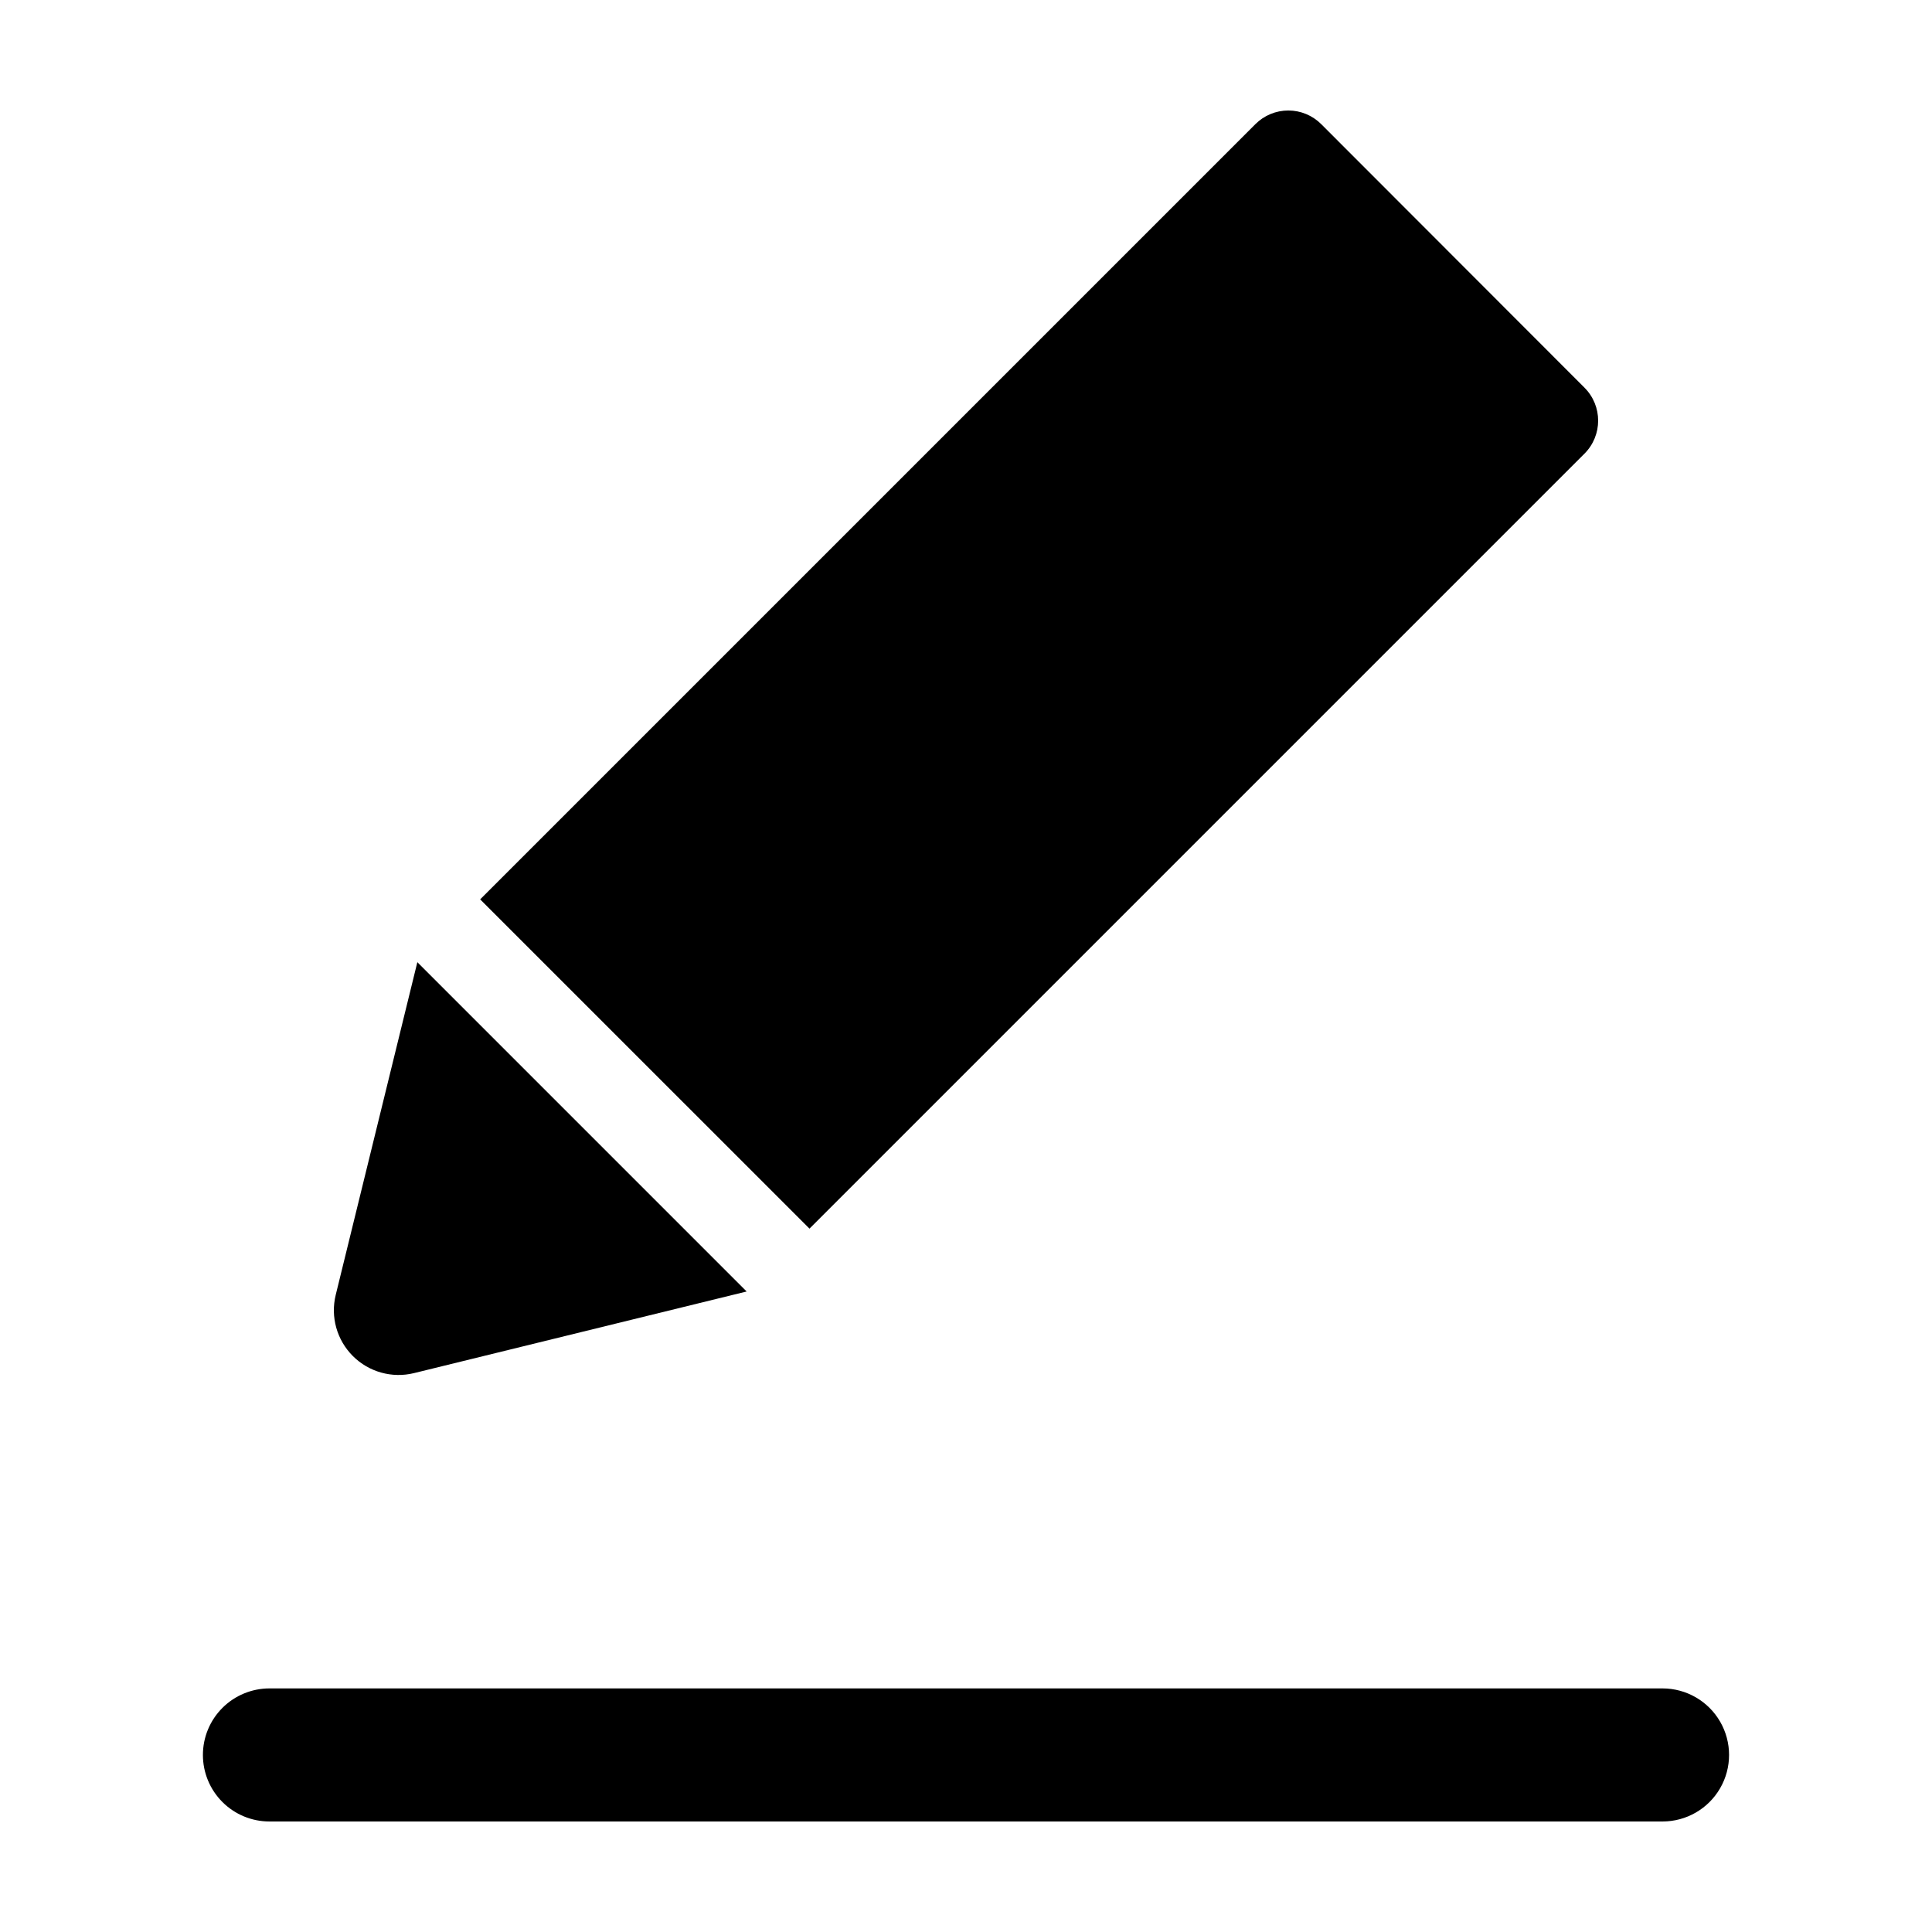 <?xml version="1.0" encoding="UTF-8"?>
<!-- Uploaded to: SVG Repo, www.svgrepo.com, Generator: SVG Repo Mixer Tools -->
<svg fill="#000000" width="800px" height="800px" version="1.1" viewBox="144 144 512 512" xmlns="http://www.w3.org/2000/svg">
 <path d="m271.25 382.34 205.45-205.45c2.312-2.312 5.449-3.609 8.719-3.609s6.402 1.301 8.715 3.613l69.777 69.844h-0.004c4.828 4.828 4.824 12.656-0.004 17.484l-205.38 205.38zm-38.277 104.81c-1.43 5.828 0.293 11.977 4.539 16.215 4.246 4.242 10.398 5.953 16.223 4.519l88.133-21.625-87.266-87.27s-13.238 53.957-21.629 88.16zm-35.199 121.93c0 4.68 1.855 9.164 5.164 12.469 3.305 3.309 7.793 5.168 12.469 5.164h369.18c6.301 0 12.121-3.359 15.27-8.816 3.152-5.453 3.152-12.176 0-17.633-3.148-5.453-8.969-8.816-15.27-8.816h-369.18c-4.676 0-9.164 1.859-12.469 5.164-3.309 3.309-5.164 7.793-5.164 12.469z"/>
</svg>
